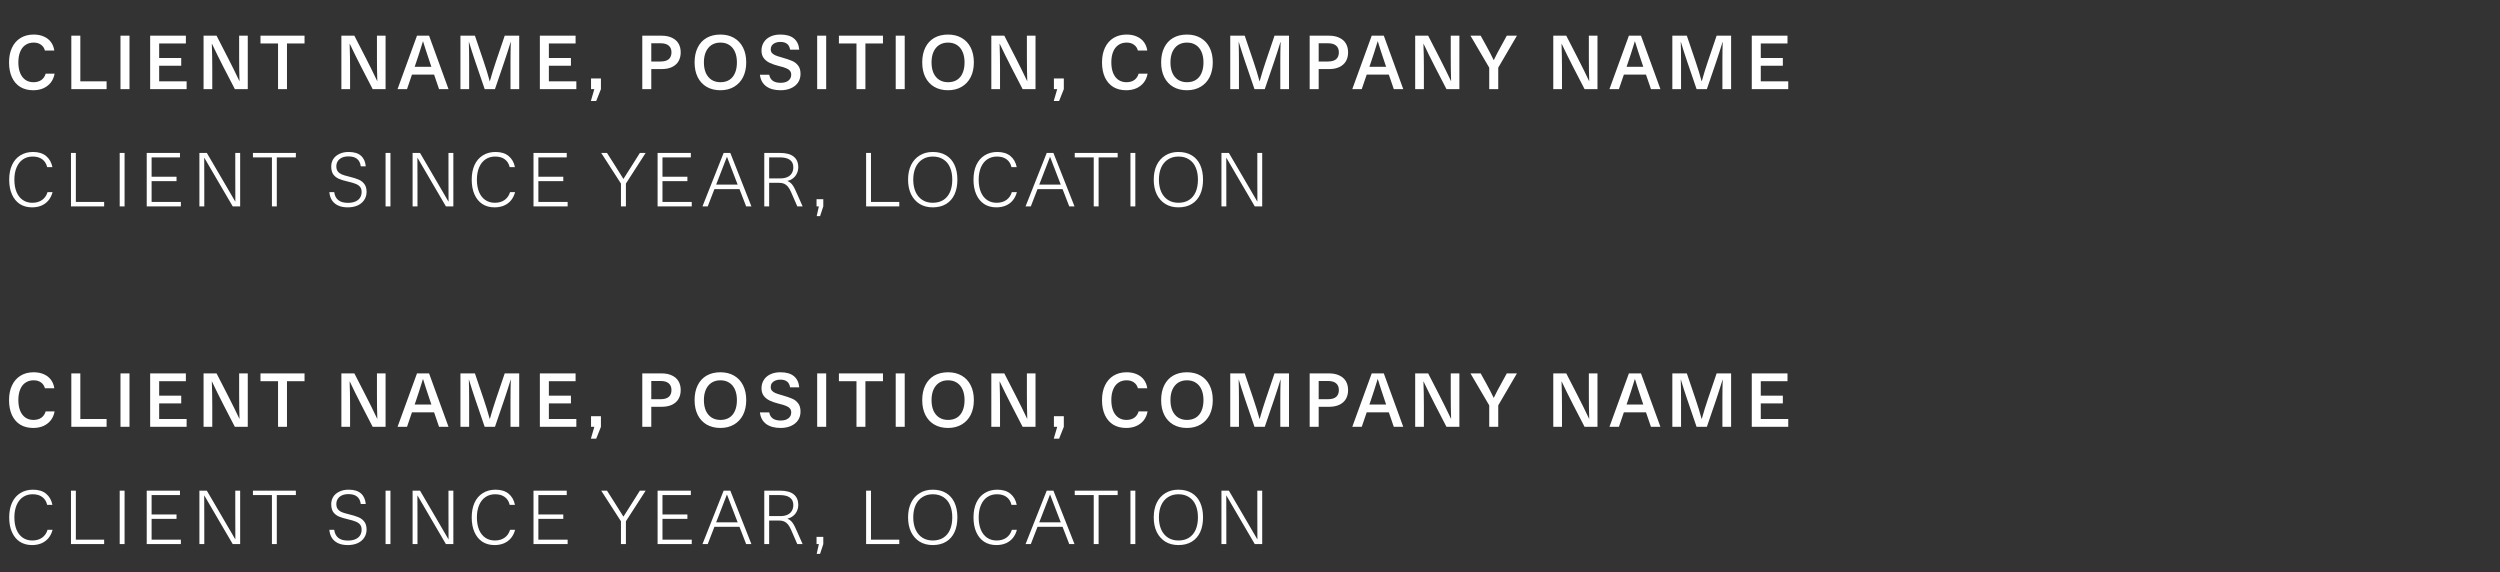 <svg width="533" height="122" viewBox="0 0 533 122" fill="none" xmlns="http://www.w3.org/2000/svg">
<rect x="0" y="0" width="533" height="122" fill="#333333" stroke="none"/>
<path d="M7.08 19.24C6.013 19.24 5.091 19.005 4.312 18.536C3.544 18.056 2.952 17.368 2.536 16.472C2.131 15.576 1.928 14.52 1.928 13.304C1.928 12.088 2.141 11.037 2.568 10.152C2.995 9.256 3.603 8.568 4.392 8.088C5.181 7.608 6.109 7.368 7.176 7.368C8.008 7.368 8.739 7.512 9.368 7.8C9.997 8.077 10.499 8.472 10.872 8.984C11.245 9.496 11.48 10.093 11.576 10.776H9.576C9.437 10.243 9.155 9.827 8.728 9.528C8.312 9.229 7.795 9.08 7.176 9.08C6.493 9.08 5.907 9.251 5.416 9.592C4.925 9.923 4.552 10.408 4.296 11.048C4.04 11.677 3.912 12.429 3.912 13.304C3.912 14.168 4.04 14.92 4.296 15.56C4.552 16.189 4.92 16.675 5.4 17.016C5.891 17.357 6.467 17.528 7.128 17.528C7.8 17.528 8.36 17.373 8.808 17.064C9.256 16.744 9.565 16.291 9.736 15.704H11.64C11.512 16.44 11.24 17.075 10.824 17.608C10.408 18.131 9.88 18.536 9.24 18.824C8.6 19.101 7.88 19.24 7.08 19.24ZM22.726 19H15.206V7.608H17.126V17.336H22.726V19ZM25.688 7.608H27.608V19H25.688V7.608ZM33.932 12.36H38.636V14.008H33.932V17.336H39.788V19H32.013V7.608H39.629V9.272H33.932V12.36ZM47.608 14.232C46.744 12.547 45.939 10.915 45.192 9.336H45.16C45.224 11.064 45.256 12.792 45.256 14.52V19H43.4V7.608H46.168L48.616 12.376C49.48 14.061 50.285 15.693 51.032 17.272H51.064C51.011 15.832 50.984 14.104 50.984 12.088V7.608H52.824V19H50.072L47.608 14.232ZM61.183 19H59.279V9.272H55.535V7.608H64.927V9.272H61.183V19ZM76.989 14.232C76.125 12.547 75.32 10.915 74.573 9.336H74.541C74.605 11.064 74.637 12.792 74.637 14.52V19H72.781V7.608H75.549L77.997 12.376C78.861 14.061 79.667 15.693 80.413 17.272H80.445C80.392 15.832 80.365 14.104 80.365 12.088V7.608H82.205V19H79.453L76.989 14.232ZM86.774 19H84.758L88.902 7.608H91.478L95.622 19H93.606L92.55 15.912H87.83L86.774 19ZM91.67 13.352C91.03 11.453 90.539 9.944 90.198 8.824H90.166C89.6 10.669 89.115 12.179 88.71 13.352L88.406 14.248H91.974L91.67 13.352ZM108.838 13.272C108.838 11.672 108.859 10.232 108.902 8.952H108.87C108.496 10.2 108.038 11.629 107.494 13.24L105.526 19H103.334L101.366 13.24C100.822 11.629 100.363 10.2 99.99 8.952H99.958C100 10.232 100.022 11.672 100.022 13.272V19H98.166V7.608H101.254L103.094 13.032C103.595 14.493 104.032 15.923 104.406 17.32H104.438C104.854 15.837 105.296 14.408 105.766 13.032L107.606 7.608H110.694V19H108.838V13.272ZM117.02 12.36H121.724V14.008H117.02V17.336H122.876V19H115.1V7.608H122.716V9.272H117.02V12.36ZM125.975 21.528L126.711 19H126.007V16.728H128.119V19L127.111 21.528H125.975ZM141.046 7.608C141.921 7.608 142.662 7.757 143.27 8.056C143.889 8.344 144.353 8.755 144.662 9.288C144.972 9.821 145.126 10.445 145.126 11.16C145.126 11.885 144.972 12.515 144.662 13.048C144.353 13.581 143.889 13.997 143.27 14.296C142.662 14.584 141.921 14.728 141.046 14.728H138.854V19H136.934V7.608H141.046ZM140.822 13.112C141.612 13.112 142.198 12.947 142.582 12.616C142.966 12.275 143.158 11.789 143.158 11.16C143.158 10.541 142.966 10.067 142.582 9.736C142.198 9.395 141.612 9.224 140.822 9.224H138.854V13.112H140.822ZM153.591 7.368C154.711 7.368 155.682 7.608 156.503 8.088C157.335 8.568 157.975 9.256 158.423 10.152C158.871 11.037 159.095 12.088 159.095 13.304C159.095 14.499 158.871 15.544 158.423 16.44C157.975 17.325 157.335 18.013 156.503 18.504C155.671 18.995 154.701 19.24 153.591 19.24C152.471 19.24 151.495 19 150.663 18.52C149.842 18.04 149.207 17.357 148.759 16.472C148.311 15.576 148.087 14.52 148.087 13.304C148.087 12.088 148.306 11.037 148.743 10.152C149.181 9.256 149.81 8.568 150.631 8.088C151.463 7.608 152.45 7.368 153.591 7.368ZM153.591 9.08C152.866 9.08 152.237 9.251 151.703 9.592C151.181 9.933 150.775 10.424 150.487 11.064C150.21 11.693 150.071 12.44 150.071 13.304C150.071 14.168 150.21 14.92 150.487 15.56C150.775 16.189 151.181 16.675 151.703 17.016C152.237 17.357 152.866 17.528 153.591 17.528C154.338 17.528 154.973 17.363 155.495 17.032C156.029 16.691 156.429 16.205 156.695 15.576C156.973 14.947 157.111 14.189 157.111 13.304C157.111 12.44 156.973 11.693 156.695 11.064C156.418 10.424 156.013 9.933 155.479 9.592C154.957 9.251 154.327 9.08 153.591 9.08ZM166.416 19.24C165.136 19.24 164.112 18.957 163.344 18.392C162.576 17.816 162.133 16.995 162.016 15.928H164C164.202 17.08 165.013 17.656 166.432 17.656C167.136 17.656 167.685 17.501 168.08 17.192C168.485 16.883 168.688 16.461 168.688 15.928C168.688 15.576 168.592 15.293 168.4 15.08C168.218 14.856 167.946 14.675 167.584 14.536C167.232 14.387 166.741 14.237 166.112 14.088C165.333 13.896 164.672 13.672 164.128 13.416C163.584 13.16 163.152 12.819 162.832 12.392C162.512 11.965 162.352 11.427 162.352 10.776C162.352 10.125 162.512 9.544 162.832 9.032C163.152 8.509 163.61 8.104 164.208 7.816C164.816 7.517 165.536 7.368 166.368 7.368C167.637 7.368 168.602 7.645 169.264 8.2C169.925 8.744 170.304 9.539 170.4 10.584H168.448C168.362 10.029 168.149 9.619 167.808 9.352C167.466 9.075 166.976 8.936 166.336 8.936C165.93 8.936 165.573 9.005 165.264 9.144C164.965 9.272 164.73 9.453 164.56 9.688C164.4 9.923 164.32 10.189 164.32 10.488C164.32 10.808 164.4 11.069 164.56 11.272C164.73 11.475 164.981 11.651 165.312 11.8C165.642 11.939 166.117 12.093 166.736 12.264C167.642 12.52 168.352 12.76 168.864 12.984C169.386 13.197 169.818 13.528 170.16 13.976C170.501 14.413 170.672 15.005 170.672 15.752C170.672 16.445 170.496 17.059 170.144 17.592C169.792 18.115 169.29 18.52 168.64 18.808C168 19.096 167.258 19.24 166.416 19.24ZM174.222 7.608H176.142V19H174.222V7.608ZM184.505 19H182.601V9.272H178.857V7.608H188.249V9.272H184.505V19ZM190.966 7.608H192.886V19H190.966V7.608ZM202.123 7.368C203.243 7.368 204.213 7.608 205.035 8.088C205.867 8.568 206.507 9.256 206.955 10.152C207.403 11.037 207.627 12.088 207.627 13.304C207.627 14.499 207.403 15.544 206.955 16.44C206.507 17.325 205.867 18.013 205.035 18.504C204.203 18.995 203.232 19.24 202.123 19.24C201.003 19.24 200.027 19 199.195 18.52C198.373 18.04 197.739 17.357 197.291 16.472C196.843 15.576 196.619 14.52 196.619 13.304C196.619 12.088 196.837 11.037 197.275 10.152C197.712 9.256 198.341 8.568 199.163 8.088C199.995 7.608 200.981 7.368 202.123 7.368ZM202.123 9.08C201.397 9.08 200.768 9.251 200.235 9.592C199.712 9.933 199.307 10.424 199.019 11.064C198.741 11.693 198.603 12.44 198.603 13.304C198.603 14.168 198.741 14.92 199.019 15.56C199.307 16.189 199.712 16.675 200.235 17.016C200.768 17.357 201.397 17.528 202.123 17.528C202.869 17.528 203.504 17.363 204.027 17.032C204.56 16.691 204.96 16.205 205.227 15.576C205.504 14.947 205.643 14.189 205.643 13.304C205.643 12.44 205.504 11.693 205.227 11.064C204.949 10.424 204.544 9.933 204.011 9.592C203.488 9.251 202.859 9.08 202.123 9.08ZM215.558 14.232C214.694 12.547 213.889 10.915 213.142 9.336H213.11C213.174 11.064 213.206 12.792 213.206 14.52V19H211.35V7.608H214.118L216.566 12.376C217.43 14.061 218.235 15.693 218.982 17.272H219.014C218.961 15.832 218.934 14.104 218.934 12.088V7.608H220.774V19H218.022L215.558 14.232ZM224.663 21.528L225.399 19H224.695V16.728H226.807V19L225.799 21.528H224.663ZM240.102 19.24C239.035 19.24 238.113 19.005 237.334 18.536C236.566 18.056 235.974 17.368 235.558 16.472C235.153 15.576 234.95 14.52 234.95 13.304C234.95 12.088 235.163 11.037 235.59 10.152C236.017 9.256 236.625 8.568 237.414 8.088C238.203 7.608 239.131 7.368 240.198 7.368C241.03 7.368 241.761 7.512 242.39 7.8C243.019 8.077 243.521 8.472 243.894 8.984C244.267 9.496 244.502 10.093 244.598 10.776H242.598C242.459 10.243 242.177 9.827 241.75 9.528C241.334 9.229 240.817 9.08 240.198 9.08C239.515 9.08 238.929 9.251 238.438 9.592C237.947 9.923 237.574 10.408 237.318 11.048C237.062 11.677 236.934 12.429 236.934 13.304C236.934 14.168 237.062 14.92 237.318 15.56C237.574 16.189 237.942 16.675 238.422 17.016C238.913 17.357 239.489 17.528 240.15 17.528C240.822 17.528 241.382 17.373 241.83 17.064C242.278 16.744 242.587 16.291 242.758 15.704H244.662C244.534 16.44 244.262 17.075 243.846 17.608C243.43 18.131 242.902 18.536 242.262 18.824C241.622 19.101 240.902 19.24 240.102 19.24ZM253.06 7.368C254.18 7.368 255.151 7.608 255.972 8.088C256.804 8.568 257.444 9.256 257.892 10.152C258.34 11.037 258.564 12.088 258.564 13.304C258.564 14.499 258.34 15.544 257.892 16.44C257.444 17.325 256.804 18.013 255.972 18.504C255.14 18.995 254.169 19.24 253.06 19.24C251.94 19.24 250.964 19 250.132 18.52C249.311 18.04 248.676 17.357 248.228 16.472C247.78 15.576 247.556 14.52 247.556 13.304C247.556 12.088 247.775 11.037 248.212 10.152C248.649 9.256 249.279 8.568 250.1 8.088C250.932 7.608 251.919 7.368 253.06 7.368ZM253.06 9.08C252.335 9.08 251.705 9.251 251.172 9.592C250.649 9.933 250.244 10.424 249.956 11.064C249.679 11.693 249.54 12.44 249.54 13.304C249.54 14.168 249.679 14.92 249.956 15.56C250.244 16.189 250.649 16.675 251.172 17.016C251.705 17.357 252.335 17.528 253.06 17.528C253.807 17.528 254.441 17.363 254.964 17.032C255.497 16.691 255.897 16.205 256.164 15.576C256.441 14.947 256.58 14.189 256.58 13.304C256.58 12.44 256.441 11.693 256.164 11.064C255.887 10.424 255.481 9.933 254.948 9.592C254.425 9.251 253.796 9.08 253.06 9.08ZM272.96 13.272C272.96 11.672 272.981 10.232 273.024 8.952H272.992C272.618 10.2 272.16 11.629 271.616 13.24L269.648 19H267.456L265.488 13.24C264.944 11.629 264.485 10.2 264.112 8.952H264.08C264.122 10.232 264.144 11.672 264.144 13.272V19H262.288V7.608H265.376L267.216 13.032C267.717 14.493 268.154 15.923 268.528 17.32H268.56C268.976 15.837 269.418 14.408 269.888 13.032L271.728 7.608H274.816V19H272.96V13.272ZM283.334 7.608C284.209 7.608 284.95 7.757 285.558 8.056C286.177 8.344 286.641 8.755 286.95 9.288C287.259 9.821 287.414 10.445 287.414 11.16C287.414 11.885 287.259 12.515 286.95 13.048C286.641 13.581 286.177 13.997 285.558 14.296C284.95 14.584 284.209 14.728 283.334 14.728H281.142V19H279.222V7.608H283.334ZM283.11 13.112C283.899 13.112 284.486 12.947 284.87 12.616C285.254 12.275 285.446 11.789 285.446 11.16C285.446 10.541 285.254 10.067 284.87 9.736C284.486 9.395 283.899 9.224 283.11 9.224H281.142V13.112H283.11ZM290.324 19H288.308L292.452 7.608H295.028L299.172 19H297.156L296.1 15.912H291.38L290.324 19ZM295.22 13.352C294.58 11.453 294.089 9.944 293.748 8.824H293.716C293.15 10.669 292.665 12.179 292.26 13.352L291.956 14.248H295.524L295.22 13.352ZM305.924 14.232C305.06 12.547 304.254 10.915 303.508 9.336H303.476C303.54 11.064 303.572 12.792 303.572 14.52V19H301.716V7.608H304.484L306.932 12.376C307.796 14.061 308.601 15.693 309.348 17.272H309.38C309.326 15.832 309.3 14.104 309.3 12.088V7.608H311.14V19H308.388L305.924 14.232ZM317.504 14.424L313.504 7.608H315.68L316.928 9.864C317.462 10.824 317.968 11.805 318.448 12.808H318.48C318.992 11.741 319.504 10.76 320.016 9.864L321.248 7.608H323.408L319.424 14.424V19H317.504V14.424ZM335.367 14.232C334.503 12.547 333.698 10.915 332.951 9.336H332.919C332.983 11.064 333.015 12.792 333.015 14.52V19H331.159V7.608H333.927L336.375 12.376C337.239 14.061 338.045 15.693 338.791 17.272H338.823C338.77 15.832 338.743 14.104 338.743 12.088V7.608H340.583V19H337.831L335.367 14.232ZM345.152 19H343.136L347.28 7.608H349.856L354 19H351.984L350.928 15.912H346.208L345.152 19ZM350.048 13.352C349.408 11.453 348.917 9.944 348.576 8.824H348.544C347.979 10.669 347.493 12.179 347.088 13.352L346.784 14.248H350.352L350.048 13.352ZM367.216 13.272C367.216 11.672 367.237 10.232 367.28 8.952H367.248C366.874 10.2 366.416 11.629 365.872 13.24L363.904 19H361.712L359.744 13.24C359.2 11.629 358.741 10.2 358.368 8.952H358.336C358.378 10.232 358.4 11.672 358.4 13.272V19H356.544V7.608H359.632L361.472 13.032C361.973 14.493 362.41 15.923 362.784 17.32H362.816C363.232 15.837 363.674 14.408 364.144 13.032L365.984 7.608H369.072V19H367.216V13.272ZM375.398 12.36H380.102V14.008H375.398V17.336H381.254V19H373.478V7.608H381.094V9.272H375.398V12.36ZM6.824 44.208C5.832 44.208 4.968 43.973 4.232 43.504C3.507 43.024 2.947 42.341 2.552 41.456C2.157 40.571 1.96 39.52 1.96 38.304C1.96 37.099 2.163 36.053 2.568 35.168C2.984 34.272 3.576 33.589 4.344 33.12C5.112 32.64 6.008 32.4 7.032 32.4C8.205 32.4 9.139 32.688 9.832 33.264C10.525 33.84 10.973 34.629 11.176 35.632H10.056C9.885 34.907 9.539 34.352 9.016 33.968C8.493 33.573 7.805 33.376 6.952 33.376C6.173 33.376 5.491 33.573 4.904 33.968C4.317 34.363 3.864 34.933 3.544 35.68C3.224 36.427 3.064 37.301 3.064 38.304C3.064 39.317 3.219 40.197 3.528 40.944C3.837 41.68 4.28 42.245 4.856 42.64C5.432 43.035 6.109 43.232 6.888 43.232C7.709 43.232 8.403 43.035 8.968 42.64C9.533 42.235 9.923 41.675 10.136 40.96H11.208C11.037 41.621 10.755 42.197 10.36 42.688C9.965 43.179 9.464 43.557 8.856 43.824C8.259 44.08 7.581 44.208 6.824 44.208ZM22.204 44H15.132V32.608H16.172V43.056H22.204V44ZM25.519 32.608H26.559V44H25.519V32.608ZM32.322 37.68H37.634V38.624H32.322V43.056H38.562V44H31.282V32.608H38.37V33.552H32.322V37.68ZM46.657 38.944C45.718 37.355 44.689 35.589 43.569 33.648H43.537L43.553 39.344V44H42.513V32.608H44.097L47.057 37.664C47.996 39.253 49.025 41.019 50.145 42.96H50.177C50.166 41.691 50.161 39.792 50.161 37.264V32.608H51.201V44H49.617L46.657 38.944ZM59.014 44H57.974V33.552H53.926V32.608H63.078V33.552H59.014V44ZM74.138 44.208C73.306 44.208 72.607 44.069 72.042 43.792C71.477 43.515 71.044 43.136 70.746 42.656C70.447 42.165 70.271 41.6 70.218 40.96H71.258C71.343 41.675 71.621 42.235 72.09 42.64C72.57 43.045 73.263 43.248 74.17 43.248C74.778 43.248 75.3 43.157 75.738 42.976C76.186 42.784 76.522 42.517 76.746 42.176C76.981 41.824 77.098 41.408 77.098 40.928C77.098 40.48 76.991 40.123 76.778 39.856C76.575 39.589 76.26 39.371 75.834 39.2C75.418 39.029 74.837 38.859 74.09 38.688C73.3 38.507 72.666 38.309 72.186 38.096C71.706 37.872 71.322 37.557 71.034 37.152C70.757 36.736 70.618 36.181 70.618 35.488C70.618 34.912 70.762 34.389 71.05 33.92C71.349 33.451 71.781 33.083 72.346 32.816C72.911 32.539 73.573 32.4 74.33 32.4C75.493 32.4 76.367 32.667 76.954 33.2C77.551 33.723 77.892 34.475 77.978 35.456H76.922C76.815 34.741 76.549 34.213 76.122 33.872C75.695 33.52 75.082 33.344 74.282 33.344C73.749 33.344 73.284 33.435 72.89 33.616C72.506 33.797 72.213 34.048 72.01 34.368C71.807 34.688 71.706 35.051 71.706 35.456C71.706 35.893 71.802 36.245 71.994 36.512C72.186 36.779 72.463 36.997 72.826 37.168C73.199 37.328 73.706 37.483 74.346 37.632C75.231 37.845 75.935 38.064 76.458 38.288C76.981 38.512 77.391 38.832 77.69 39.248C77.999 39.653 78.154 40.208 78.154 40.912C78.154 41.563 77.983 42.139 77.642 42.64C77.311 43.141 76.842 43.531 76.234 43.808C75.626 44.075 74.927 44.208 74.138 44.208ZM82.204 32.608H83.244V44H82.204V32.608ZM92.11 38.944C91.172 37.355 90.142 35.589 89.022 33.648H88.99L89.006 39.344V44H87.966V32.608H89.55L92.51 37.664C93.449 39.253 94.478 41.019 95.598 42.96H95.63C95.62 41.691 95.614 39.792 95.614 37.264V32.608H96.654V44H95.07L92.11 38.944ZM105.433 44.208C104.441 44.208 103.577 43.973 102.841 43.504C102.116 43.024 101.556 42.341 101.161 41.456C100.767 40.571 100.569 39.52 100.569 38.304C100.569 37.099 100.772 36.053 101.177 35.168C101.593 34.272 102.185 33.589 102.953 33.12C103.721 32.64 104.617 32.4 105.641 32.4C106.815 32.4 107.748 32.688 108.441 33.264C109.135 33.84 109.583 34.629 109.785 35.632H108.665C108.495 34.907 108.148 34.352 107.625 33.968C107.103 33.573 106.415 33.376 105.561 33.376C104.783 33.376 104.1 33.573 103.513 33.968C102.927 34.363 102.473 34.933 102.153 35.68C101.833 36.427 101.673 37.301 101.673 38.304C101.673 39.317 101.828 40.197 102.137 40.944C102.447 41.68 102.889 42.245 103.465 42.64C104.041 43.035 104.719 43.232 105.497 43.232C106.319 43.232 107.012 43.035 107.577 42.64C108.143 42.235 108.532 41.675 108.745 40.96H109.817C109.647 41.621 109.364 42.197 108.969 42.688C108.575 43.179 108.073 43.557 107.465 43.824C106.868 44.08 106.191 44.208 105.433 44.208ZM114.781 37.68H120.093V38.624H114.781V43.056H121.021V44H113.741V32.608H120.829V33.552H114.781V37.68ZM132.388 39.136L128.18 32.608H129.412L130.98 35.072L132.9 38.128H132.932C133.785 36.763 134.431 35.744 134.868 35.072L136.42 32.608H137.652L133.444 39.136V44H132.388V39.136ZM141.241 37.68H146.553V38.624H141.241V43.056H147.481V44H140.201V32.608H147.289V33.552H141.241V37.68ZM150.888 44H149.768L154.28 32.608H155.704L160.2 44H159.08L157.656 40.32H152.312L150.888 44ZM155 33.456H154.968C154.488 34.747 153.88 36.32 153.144 38.176L152.68 39.36H157.272L156.824 38.208L155 33.456ZM166.288 32.608C167.6 32.608 168.576 32.869 169.216 33.392C169.867 33.915 170.192 34.667 170.192 35.648C170.192 36.128 170.091 36.576 169.888 36.992C169.696 37.397 169.424 37.739 169.072 38.016C168.72 38.293 168.326 38.475 167.888 38.56V38.592C168.134 38.688 168.347 38.816 168.528 38.976C168.72 39.125 168.907 39.339 169.088 39.616C169.27 39.893 169.462 40.261 169.664 40.72L171.12 44H169.984L168.64 40.912C168.427 40.432 168.203 40.053 167.968 39.776C167.734 39.499 167.467 39.296 167.168 39.168C166.87 39.04 166.512 38.976 166.096 38.976H163.984V44H162.944V32.608H166.288ZM166.352 38.032C166.982 38.032 167.504 37.931 167.92 37.728C168.336 37.525 168.64 37.248 168.832 36.896C169.035 36.533 169.136 36.123 169.136 35.664C169.136 34.96 168.891 34.432 168.4 34.08C167.91 33.728 167.2 33.552 166.272 33.552H163.984V38.032H166.352ZM174.118 46.08L174.582 44H174.086V42.464H175.526V44L174.838 46.08H174.118ZM191.726 44H184.654V32.608H185.694V43.056H191.726V44ZM198.865 32.4C199.974 32.4 200.923 32.64 201.713 33.12C202.502 33.6 203.099 34.283 203.505 35.168C203.91 36.053 204.113 37.099 204.113 38.304C204.113 39.509 203.91 40.555 203.505 41.44C203.099 42.325 202.502 43.008 201.713 43.488C200.923 43.968 199.974 44.208 198.865 44.208C197.798 44.208 196.87 43.968 196.081 43.488C195.291 42.997 194.678 42.309 194.241 41.424C193.814 40.539 193.601 39.499 193.601 38.304C193.601 37.109 193.814 36.069 194.241 35.184C194.678 34.299 195.291 33.616 196.081 33.136C196.87 32.645 197.798 32.4 198.865 32.4ZM198.865 33.376C198.022 33.376 197.286 33.579 196.657 33.984C196.027 34.379 195.542 34.949 195.201 35.696C194.87 36.443 194.705 37.312 194.705 38.304C194.705 39.296 194.87 40.165 195.201 40.912C195.542 41.659 196.027 42.235 196.657 42.64C197.286 43.035 198.022 43.232 198.865 43.232C199.75 43.232 200.502 43.035 201.121 42.64C201.75 42.235 202.225 41.664 202.545 40.928C202.865 40.181 203.025 39.307 203.025 38.304C203.025 37.301 202.865 36.432 202.545 35.696C202.225 34.949 201.75 34.379 201.121 33.984C200.502 33.579 199.75 33.376 198.865 33.376ZM212.415 44.208C211.423 44.208 210.559 43.973 209.823 43.504C209.097 43.024 208.537 42.341 208.143 41.456C207.748 40.571 207.551 39.52 207.551 38.304C207.551 37.099 207.753 36.053 208.159 35.168C208.575 34.272 209.167 33.589 209.935 33.12C210.703 32.64 211.599 32.4 212.623 32.4C213.796 32.4 214.729 32.688 215.423 33.264C216.116 33.84 216.564 34.629 216.767 35.632H215.647C215.476 34.907 215.129 34.352 214.607 33.968C214.084 33.573 213.396 33.376 212.543 33.376C211.764 33.376 211.081 33.573 210.495 33.968C209.908 34.363 209.455 34.933 209.135 35.68C208.815 36.427 208.655 37.301 208.655 38.304C208.655 39.317 208.809 40.197 209.119 40.944C209.428 41.68 209.871 42.245 210.447 42.64C211.023 43.035 211.7 43.232 212.479 43.232C213.3 43.232 213.993 43.035 214.559 42.64C215.124 42.235 215.513 41.675 215.727 40.96H216.799C216.628 41.621 216.345 42.197 215.951 42.688C215.556 43.179 215.055 43.557 214.447 43.824C213.849 44.08 213.172 44.208 212.415 44.208ZM219.772 44H218.652L223.164 32.608H224.588L229.084 44H227.964L226.54 40.32H221.196L219.772 44ZM223.884 33.456H223.852C223.372 34.747 222.764 36.32 222.028 38.176L221.564 39.36H226.156L225.708 38.208L223.884 33.456ZM234.223 44H233.183V33.552H229.135V32.608H238.287V33.552H234.223V44ZM241.013 32.608H242.053V44H241.013V32.608ZM251.24 32.4C252.349 32.4 253.298 32.64 254.088 33.12C254.877 33.6 255.474 34.283 255.88 35.168C256.285 36.053 256.488 37.099 256.488 38.304C256.488 39.509 256.285 40.555 255.88 41.44C255.474 42.325 254.877 43.008 254.088 43.488C253.298 43.968 252.349 44.208 251.24 44.208C250.173 44.208 249.245 43.968 248.456 43.488C247.666 42.997 247.053 42.309 246.616 41.424C246.189 40.539 245.976 39.499 245.976 38.304C245.976 37.109 246.189 36.069 246.616 35.184C247.053 34.299 247.666 33.616 248.456 33.136C249.245 32.645 250.173 32.4 251.24 32.4ZM251.24 33.376C250.397 33.376 249.661 33.579 249.032 33.984C248.402 34.379 247.917 34.949 247.576 35.696C247.245 36.443 247.08 37.312 247.08 38.304C247.08 39.296 247.245 40.165 247.576 40.912C247.917 41.659 248.402 42.235 249.032 42.64C249.661 43.035 250.397 43.232 251.24 43.232C252.125 43.232 252.877 43.035 253.496 42.64C254.125 42.235 254.6 41.664 254.92 40.928C255.24 40.181 255.4 39.307 255.4 38.304C255.4 37.301 255.24 36.432 254.92 35.696C254.6 34.949 254.125 34.379 253.496 33.984C252.877 33.579 252.125 33.376 251.24 33.376ZM264.557 38.944C263.618 37.355 262.589 35.589 261.469 33.648H261.437L261.453 39.344V44H260.413V32.608H261.997L264.957 37.664C265.896 39.253 266.925 41.019 268.045 42.96H268.077C268.066 41.691 268.061 39.792 268.061 37.264V32.608H269.101V44H267.517L264.557 38.944Z" fill="white"/>
<path d="M7.08 91.24C6.013 91.24 5.091 91.005 4.312 90.536C3.544 90.056 2.952 89.368 2.536 88.472C2.131 87.576 1.928 86.52 1.928 85.304C1.928 84.088 2.141 83.037 2.568 82.152C2.995 81.256 3.603 80.568 4.392 80.088C5.181 79.608 6.109 79.368 7.176 79.368C8.008 79.368 8.739 79.512 9.368 79.8C9.997 80.077 10.499 80.472 10.872 80.984C11.245 81.496 11.48 82.093 11.576 82.776H9.576C9.437 82.243 9.155 81.827 8.728 81.528C8.312 81.229 7.795 81.08 7.176 81.08C6.493 81.08 5.907 81.251 5.416 81.592C4.925 81.923 4.552 82.408 4.296 83.048C4.04 83.677 3.912 84.429 3.912 85.304C3.912 86.168 4.04 86.92 4.296 87.56C4.552 88.189 4.92 88.675 5.4 89.016C5.891 89.357 6.467 89.528 7.128 89.528C7.8 89.528 8.36 89.373 8.808 89.064C9.256 88.744 9.565 88.291 9.736 87.704H11.64C11.512 88.44 11.24 89.075 10.824 89.608C10.408 90.131 9.88 90.536 9.24 90.824C8.6 91.101 7.88 91.24 7.08 91.24ZM22.726 91H15.206V79.608H17.126V89.336H22.726V91ZM25.688 79.608H27.608V91H25.688V79.608ZM33.932 84.36H38.636V86.008H33.932V89.336H39.788V91H32.013V79.608H39.629V81.272H33.932V84.36ZM47.608 86.232C46.744 84.547 45.939 82.915 45.192 81.336H45.16C45.224 83.064 45.256 84.792 45.256 86.52V91H43.4V79.608H46.168L48.616 84.376C49.48 86.061 50.285 87.693 51.032 89.272H51.064C51.011 87.832 50.984 86.104 50.984 84.088V79.608H52.824V91H50.072L47.608 86.232ZM61.183 91H59.279V81.272H55.535V79.608H64.927V81.272H61.183V91ZM76.989 86.232C76.125 84.547 75.32 82.915 74.573 81.336H74.541C74.605 83.064 74.637 84.792 74.637 86.52V91H72.781V79.608H75.549L77.997 84.376C78.861 86.061 79.667 87.693 80.413 89.272H80.445C80.392 87.832 80.365 86.104 80.365 84.088V79.608H82.205V91H79.453L76.989 86.232ZM86.774 91H84.758L88.902 79.608H91.478L95.622 91H93.606L92.55 87.912H87.83L86.774 91ZM91.67 85.352C91.03 83.453 90.539 81.944 90.198 80.824H90.166C89.6 82.669 89.115 84.179 88.71 85.352L88.406 86.248H91.974L91.67 85.352ZM108.838 85.272C108.838 83.672 108.859 82.232 108.902 80.952H108.87C108.496 82.2 108.038 83.629 107.494 85.24L105.526 91H103.334L101.366 85.24C100.822 83.629 100.363 82.2 99.99 80.952H99.958C100 82.232 100.022 83.672 100.022 85.272V91H98.166V79.608H101.254L103.094 85.032C103.595 86.493 104.032 87.923 104.406 89.32H104.438C104.854 87.837 105.296 86.408 105.766 85.032L107.606 79.608H110.694V91H108.838V85.272ZM117.02 84.36H121.724V86.008H117.02V89.336H122.876V91H115.1V79.608H122.716V81.272H117.02V84.36ZM125.975 93.528L126.711 91H126.007V88.728H128.119V91L127.111 93.528H125.975ZM141.046 79.608C141.921 79.608 142.662 79.757 143.27 80.056C143.889 80.344 144.353 80.755 144.662 81.288C144.972 81.821 145.126 82.445 145.126 83.16C145.126 83.885 144.972 84.515 144.662 85.048C144.353 85.581 143.889 85.997 143.27 86.296C142.662 86.584 141.921 86.728 141.046 86.728H138.854V91H136.934V79.608H141.046ZM140.822 85.112C141.612 85.112 142.198 84.947 142.582 84.616C142.966 84.275 143.158 83.789 143.158 83.16C143.158 82.541 142.966 82.067 142.582 81.736C142.198 81.395 141.612 81.224 140.822 81.224H138.854V85.112H140.822ZM153.591 79.368C154.711 79.368 155.682 79.608 156.503 80.088C157.335 80.568 157.975 81.256 158.423 82.152C158.871 83.037 159.095 84.088 159.095 85.304C159.095 86.499 158.871 87.544 158.423 88.44C157.975 89.325 157.335 90.013 156.503 90.504C155.671 90.995 154.701 91.24 153.591 91.24C152.471 91.24 151.495 91 150.663 90.52C149.842 90.04 149.207 89.357 148.759 88.472C148.311 87.576 148.087 86.52 148.087 85.304C148.087 84.088 148.306 83.037 148.743 82.152C149.181 81.256 149.81 80.568 150.631 80.088C151.463 79.608 152.45 79.368 153.591 79.368ZM153.591 81.08C152.866 81.08 152.237 81.251 151.703 81.592C151.181 81.933 150.775 82.424 150.487 83.064C150.21 83.693 150.071 84.44 150.071 85.304C150.071 86.168 150.21 86.92 150.487 87.56C150.775 88.189 151.181 88.675 151.703 89.016C152.237 89.357 152.866 89.528 153.591 89.528C154.338 89.528 154.973 89.363 155.495 89.032C156.029 88.691 156.429 88.205 156.695 87.576C156.973 86.947 157.111 86.189 157.111 85.304C157.111 84.44 156.973 83.693 156.695 83.064C156.418 82.424 156.013 81.933 155.479 81.592C154.957 81.251 154.327 81.08 153.591 81.08ZM166.416 91.24C165.136 91.24 164.112 90.957 163.344 90.392C162.576 89.816 162.133 88.995 162.016 87.928H164C164.202 89.08 165.013 89.656 166.432 89.656C167.136 89.656 167.685 89.501 168.08 89.192C168.485 88.883 168.688 88.461 168.688 87.928C168.688 87.576 168.592 87.293 168.4 87.08C168.218 86.856 167.946 86.675 167.584 86.536C167.232 86.387 166.741 86.237 166.112 86.088C165.333 85.896 164.672 85.672 164.128 85.416C163.584 85.16 163.152 84.819 162.832 84.392C162.512 83.965 162.352 83.427 162.352 82.776C162.352 82.125 162.512 81.544 162.832 81.032C163.152 80.509 163.61 80.104 164.208 79.816C164.816 79.517 165.536 79.368 166.368 79.368C167.637 79.368 168.602 79.645 169.264 80.2C169.925 80.744 170.304 81.539 170.4 82.584H168.448C168.362 82.029 168.149 81.619 167.808 81.352C167.466 81.075 166.976 80.936 166.336 80.936C165.93 80.936 165.573 81.005 165.264 81.144C164.965 81.272 164.73 81.453 164.56 81.688C164.4 81.923 164.32 82.189 164.32 82.488C164.32 82.808 164.4 83.069 164.56 83.272C164.73 83.475 164.981 83.651 165.312 83.8C165.642 83.939 166.117 84.093 166.736 84.264C167.642 84.52 168.352 84.76 168.864 84.984C169.386 85.197 169.818 85.528 170.16 85.976C170.501 86.413 170.672 87.005 170.672 87.752C170.672 88.445 170.496 89.059 170.144 89.592C169.792 90.115 169.29 90.52 168.64 90.808C168 91.096 167.258 91.24 166.416 91.24ZM174.222 79.608H176.142V91H174.222V79.608ZM184.505 91H182.601V81.272H178.857V79.608H188.249V81.272H184.505V91ZM190.966 79.608H192.886V91H190.966V79.608ZM202.123 79.368C203.243 79.368 204.213 79.608 205.035 80.088C205.867 80.568 206.507 81.256 206.955 82.152C207.403 83.037 207.627 84.088 207.627 85.304C207.627 86.499 207.403 87.544 206.955 88.44C206.507 89.325 205.867 90.013 205.035 90.504C204.203 90.995 203.232 91.24 202.123 91.24C201.003 91.24 200.027 91 199.195 90.52C198.373 90.04 197.739 89.357 197.291 88.472C196.843 87.576 196.619 86.52 196.619 85.304C196.619 84.088 196.837 83.037 197.275 82.152C197.712 81.256 198.341 80.568 199.163 80.088C199.995 79.608 200.981 79.368 202.123 79.368ZM202.123 81.08C201.397 81.08 200.768 81.251 200.235 81.592C199.712 81.933 199.307 82.424 199.019 83.064C198.741 83.693 198.603 84.44 198.603 85.304C198.603 86.168 198.741 86.92 199.019 87.56C199.307 88.189 199.712 88.675 200.235 89.016C200.768 89.357 201.397 89.528 202.123 89.528C202.869 89.528 203.504 89.363 204.027 89.032C204.56 88.691 204.96 88.205 205.227 87.576C205.504 86.947 205.643 86.189 205.643 85.304C205.643 84.44 205.504 83.693 205.227 83.064C204.949 82.424 204.544 81.933 204.011 81.592C203.488 81.251 202.859 81.08 202.123 81.08ZM215.558 86.232C214.694 84.547 213.889 82.915 213.142 81.336H213.11C213.174 83.064 213.206 84.792 213.206 86.52V91H211.35V79.608H214.118L216.566 84.376C217.43 86.061 218.235 87.693 218.982 89.272H219.014C218.961 87.832 218.934 86.104 218.934 84.088V79.608H220.774V91H218.022L215.558 86.232ZM224.663 93.528L225.399 91H224.695V88.728H226.807V91L225.799 93.528H224.663ZM240.102 91.24C239.035 91.24 238.113 91.005 237.334 90.536C236.566 90.056 235.974 89.368 235.558 88.472C235.153 87.576 234.95 86.52 234.95 85.304C234.95 84.088 235.163 83.037 235.59 82.152C236.017 81.256 236.625 80.568 237.414 80.088C238.203 79.608 239.131 79.368 240.198 79.368C241.03 79.368 241.761 79.512 242.39 79.8C243.019 80.077 243.521 80.472 243.894 80.984C244.267 81.496 244.502 82.093 244.598 82.776H242.598C242.459 82.243 242.177 81.827 241.75 81.528C241.334 81.229 240.817 81.08 240.198 81.08C239.515 81.08 238.929 81.251 238.438 81.592C237.947 81.923 237.574 82.408 237.318 83.048C237.062 83.677 236.934 84.429 236.934 85.304C236.934 86.168 237.062 86.92 237.318 87.56C237.574 88.189 237.942 88.675 238.422 89.016C238.913 89.357 239.489 89.528 240.15 89.528C240.822 89.528 241.382 89.373 241.83 89.064C242.278 88.744 242.587 88.291 242.758 87.704H244.662C244.534 88.44 244.262 89.075 243.846 89.608C243.43 90.131 242.902 90.536 242.262 90.824C241.622 91.101 240.902 91.24 240.102 91.24ZM253.06 79.368C254.18 79.368 255.151 79.608 255.972 80.088C256.804 80.568 257.444 81.256 257.892 82.152C258.34 83.037 258.564 84.088 258.564 85.304C258.564 86.499 258.34 87.544 257.892 88.44C257.444 89.325 256.804 90.013 255.972 90.504C255.14 90.995 254.169 91.24 253.06 91.24C251.94 91.24 250.964 91 250.132 90.52C249.311 90.04 248.676 89.357 248.228 88.472C247.78 87.576 247.556 86.52 247.556 85.304C247.556 84.088 247.775 83.037 248.212 82.152C248.649 81.256 249.279 80.568 250.1 80.088C250.932 79.608 251.919 79.368 253.06 79.368ZM253.06 81.08C252.335 81.08 251.705 81.251 251.172 81.592C250.649 81.933 250.244 82.424 249.956 83.064C249.679 83.693 249.54 84.44 249.54 85.304C249.54 86.168 249.679 86.92 249.956 87.56C250.244 88.189 250.649 88.675 251.172 89.016C251.705 89.357 252.335 89.528 253.06 89.528C253.807 89.528 254.441 89.363 254.964 89.032C255.497 88.691 255.897 88.205 256.164 87.576C256.441 86.947 256.58 86.189 256.58 85.304C256.58 84.44 256.441 83.693 256.164 83.064C255.887 82.424 255.481 81.933 254.948 81.592C254.425 81.251 253.796 81.08 253.06 81.08ZM272.96 85.272C272.96 83.672 272.981 82.232 273.024 80.952H272.992C272.618 82.2 272.16 83.629 271.616 85.24L269.648 91H267.456L265.488 85.24C264.944 83.629 264.485 82.2 264.112 80.952H264.08C264.122 82.232 264.144 83.672 264.144 85.272V91H262.288V79.608H265.376L267.216 85.032C267.717 86.493 268.154 87.923 268.528 89.32H268.56C268.976 87.837 269.418 86.408 269.888 85.032L271.728 79.608H274.816V91H272.96V85.272ZM283.334 79.608C284.209 79.608 284.95 79.757 285.558 80.056C286.177 80.344 286.641 80.755 286.95 81.288C287.259 81.821 287.414 82.445 287.414 83.16C287.414 83.885 287.259 84.515 286.95 85.048C286.641 85.581 286.177 85.997 285.558 86.296C284.95 86.584 284.209 86.728 283.334 86.728H281.142V91H279.222V79.608H283.334ZM283.11 85.112C283.899 85.112 284.486 84.947 284.87 84.616C285.254 84.275 285.446 83.789 285.446 83.16C285.446 82.541 285.254 82.067 284.87 81.736C284.486 81.395 283.899 81.224 283.11 81.224H281.142V85.112H283.11ZM290.324 91H288.308L292.452 79.608H295.028L299.172 91H297.156L296.1 87.912H291.38L290.324 91ZM295.22 85.352C294.58 83.453 294.089 81.944 293.748 80.824H293.716C293.15 82.669 292.665 84.179 292.26 85.352L291.956 86.248H295.524L295.22 85.352ZM305.924 86.232C305.06 84.547 304.254 82.915 303.508 81.336H303.476C303.54 83.064 303.572 84.792 303.572 86.52V91H301.716V79.608H304.484L306.932 84.376C307.796 86.061 308.601 87.693 309.348 89.272H309.38C309.326 87.832 309.3 86.104 309.3 84.088V79.608H311.14V91H308.388L305.924 86.232ZM317.504 86.424L313.504 79.608H315.68L316.928 81.864C317.462 82.824 317.968 83.805 318.448 84.808H318.48C318.992 83.741 319.504 82.76 320.016 81.864L321.248 79.608H323.408L319.424 86.424V91H317.504V86.424ZM335.367 86.232C334.503 84.547 333.698 82.915 332.951 81.336H332.919C332.983 83.064 333.015 84.792 333.015 86.52V91H331.159V79.608H333.927L336.375 84.376C337.239 86.061 338.045 87.693 338.791 89.272H338.823C338.77 87.832 338.743 86.104 338.743 84.088V79.608H340.583V91H337.831L335.367 86.232ZM345.152 91H343.136L347.28 79.608H349.856L354 91H351.984L350.928 87.912H346.208L345.152 91ZM350.048 85.352C349.408 83.453 348.917 81.944 348.576 80.824H348.544C347.979 82.669 347.493 84.179 347.088 85.352L346.784 86.248H350.352L350.048 85.352ZM367.216 85.272C367.216 83.672 367.237 82.232 367.28 80.952H367.248C366.874 82.2 366.416 83.629 365.872 85.24L363.904 91H361.712L359.744 85.24C359.2 83.629 358.741 82.2 358.368 80.952H358.336C358.378 82.232 358.4 83.672 358.4 85.272V91H356.544V79.608H359.632L361.472 85.032C361.973 86.493 362.41 87.923 362.784 89.32H362.816C363.232 87.837 363.674 86.408 364.144 85.032L365.984 79.608H369.072V91H367.216V85.272ZM375.398 84.36H380.102V86.008H375.398V89.336H381.254V91H373.478V79.608H381.094V81.272H375.398V84.36ZM6.824 116.208C5.832 116.208 4.968 115.973 4.232 115.504C3.507 115.024 2.947 114.341 2.552 113.456C2.157 112.571 1.96 111.52 1.96 110.304C1.96 109.099 2.163 108.053 2.568 107.168C2.984 106.272 3.576 105.589 4.344 105.12C5.112 104.64 6.008 104.4 7.032 104.4C8.205 104.4 9.139 104.688 9.832 105.264C10.525 105.84 10.973 106.629 11.176 107.632H10.056C9.885 106.907 9.539 106.352 9.016 105.968C8.493 105.573 7.805 105.376 6.952 105.376C6.173 105.376 5.491 105.573 4.904 105.968C4.317 106.363 3.864 106.933 3.544 107.68C3.224 108.427 3.064 109.301 3.064 110.304C3.064 111.317 3.219 112.197 3.528 112.944C3.837 113.68 4.28 114.245 4.856 114.64C5.432 115.035 6.109 115.232 6.888 115.232C7.709 115.232 8.403 115.035 8.968 114.64C9.533 114.235 9.923 113.675 10.136 112.96H11.208C11.037 113.621 10.755 114.197 10.36 114.688C9.965 115.179 9.464 115.557 8.856 115.824C8.259 116.08 7.581 116.208 6.824 116.208ZM22.204 116H15.132V104.608H16.172V115.056H22.204V116ZM25.519 104.608H26.559V116H25.519V104.608ZM32.322 109.68H37.634V110.624H32.322V115.056H38.562V116H31.282V104.608H38.37V105.552H32.322V109.68ZM46.657 110.944C45.718 109.355 44.689 107.589 43.569 105.648H43.537L43.553 111.344V116H42.513V104.608H44.097L47.057 109.664C47.996 111.253 49.025 113.019 50.145 114.96H50.177C50.166 113.691 50.161 111.792 50.161 109.264V104.608H51.201V116H49.617L46.657 110.944ZM59.014 116H57.974V105.552H53.926V104.608H63.078V105.552H59.014V116ZM74.138 116.208C73.306 116.208 72.607 116.069 72.042 115.792C71.477 115.515 71.044 115.136 70.746 114.656C70.447 114.165 70.271 113.6 70.218 112.96H71.258C71.343 113.675 71.621 114.235 72.09 114.64C72.57 115.045 73.263 115.248 74.17 115.248C74.778 115.248 75.3 115.157 75.738 114.976C76.186 114.784 76.522 114.517 76.746 114.176C76.981 113.824 77.098 113.408 77.098 112.928C77.098 112.48 76.991 112.123 76.778 111.856C76.575 111.589 76.26 111.371 75.834 111.2C75.418 111.029 74.837 110.859 74.09 110.688C73.3 110.507 72.666 110.309 72.186 110.096C71.706 109.872 71.322 109.557 71.034 109.152C70.757 108.736 70.618 108.181 70.618 107.488C70.618 106.912 70.762 106.389 71.05 105.92C71.349 105.451 71.781 105.083 72.346 104.816C72.911 104.539 73.573 104.4 74.33 104.4C75.493 104.4 76.367 104.667 76.954 105.2C77.551 105.723 77.892 106.475 77.978 107.456H76.922C76.815 106.741 76.549 106.213 76.122 105.872C75.695 105.52 75.082 105.344 74.282 105.344C73.749 105.344 73.284 105.435 72.89 105.616C72.506 105.797 72.213 106.048 72.01 106.368C71.807 106.688 71.706 107.051 71.706 107.456C71.706 107.893 71.802 108.245 71.994 108.512C72.186 108.779 72.463 108.997 72.826 109.168C73.199 109.328 73.706 109.483 74.346 109.632C75.231 109.845 75.935 110.064 76.458 110.288C76.981 110.512 77.391 110.832 77.69 111.248C77.999 111.653 78.154 112.208 78.154 112.912C78.154 113.563 77.983 114.139 77.642 114.64C77.311 115.141 76.842 115.531 76.234 115.808C75.626 116.075 74.927 116.208 74.138 116.208ZM82.204 104.608H83.244V116H82.204V104.608ZM92.11 110.944C91.172 109.355 90.142 107.589 89.022 105.648H88.99L89.006 111.344V116H87.966V104.608H89.55L92.51 109.664C93.449 111.253 94.478 113.019 95.598 114.96H95.63C95.62 113.691 95.614 111.792 95.614 109.264V104.608H96.654V116H95.07L92.11 110.944ZM105.433 116.208C104.441 116.208 103.577 115.973 102.841 115.504C102.116 115.024 101.556 114.341 101.161 113.456C100.767 112.571 100.569 111.52 100.569 110.304C100.569 109.099 100.772 108.053 101.177 107.168C101.593 106.272 102.185 105.589 102.953 105.12C103.721 104.64 104.617 104.4 105.641 104.4C106.815 104.4 107.748 104.688 108.441 105.264C109.135 105.84 109.583 106.629 109.785 107.632H108.665C108.495 106.907 108.148 106.352 107.625 105.968C107.103 105.573 106.415 105.376 105.561 105.376C104.783 105.376 104.1 105.573 103.513 105.968C102.927 106.363 102.473 106.933 102.153 107.68C101.833 108.427 101.673 109.301 101.673 110.304C101.673 111.317 101.828 112.197 102.137 112.944C102.447 113.68 102.889 114.245 103.465 114.64C104.041 115.035 104.719 115.232 105.497 115.232C106.319 115.232 107.012 115.035 107.577 114.64C108.143 114.235 108.532 113.675 108.745 112.96H109.817C109.647 113.621 109.364 114.197 108.969 114.688C108.575 115.179 108.073 115.557 107.465 115.824C106.868 116.08 106.191 116.208 105.433 116.208ZM114.781 109.68H120.093V110.624H114.781V115.056H121.021V116H113.741V104.608H120.829V105.552H114.781V109.68ZM132.388 111.136L128.18 104.608H129.412L130.98 107.072L132.9 110.128H132.932C133.785 108.763 134.431 107.744 134.868 107.072L136.42 104.608H137.652L133.444 111.136V116H132.388V111.136ZM141.241 109.68H146.553V110.624H141.241V115.056H147.481V116H140.201V104.608H147.289V105.552H141.241V109.68ZM150.888 116H149.768L154.28 104.608H155.704L160.2 116H159.08L157.656 112.32H152.312L150.888 116ZM155 105.456H154.968C154.488 106.747 153.88 108.32 153.144 110.176L152.68 111.36H157.272L156.824 110.208L155 105.456ZM166.288 104.608C167.6 104.608 168.576 104.869 169.216 105.392C169.867 105.915 170.192 106.667 170.192 107.648C170.192 108.128 170.091 108.576 169.888 108.992C169.696 109.397 169.424 109.739 169.072 110.016C168.72 110.293 168.326 110.475 167.888 110.56V110.592C168.134 110.688 168.347 110.816 168.528 110.976C168.72 111.125 168.907 111.339 169.088 111.616C169.27 111.893 169.462 112.261 169.664 112.72L171.12 116H169.984L168.64 112.912C168.427 112.432 168.203 112.053 167.968 111.776C167.734 111.499 167.467 111.296 167.168 111.168C166.87 111.04 166.512 110.976 166.096 110.976H163.984V116H162.944V104.608H166.288ZM166.352 110.032C166.982 110.032 167.504 109.931 167.92 109.728C168.336 109.525 168.64 109.248 168.832 108.896C169.035 108.533 169.136 108.123 169.136 107.664C169.136 106.96 168.891 106.432 168.4 106.08C167.91 105.728 167.2 105.552 166.272 105.552H163.984V110.032H166.352ZM174.118 118.08L174.582 116H174.086V114.464H175.526V116L174.838 118.08H174.118ZM191.726 116H184.654V104.608H185.694V115.056H191.726V116ZM198.865 104.4C199.974 104.4 200.923 104.64 201.713 105.12C202.502 105.6 203.099 106.283 203.505 107.168C203.91 108.053 204.113 109.099 204.113 110.304C204.113 111.509 203.91 112.555 203.505 113.44C203.099 114.325 202.502 115.008 201.713 115.488C200.923 115.968 199.974 116.208 198.865 116.208C197.798 116.208 196.87 115.968 196.081 115.488C195.291 114.997 194.678 114.309 194.241 113.424C193.814 112.539 193.601 111.499 193.601 110.304C193.601 109.109 193.814 108.069 194.241 107.184C194.678 106.299 195.291 105.616 196.081 105.136C196.87 104.645 197.798 104.4 198.865 104.4ZM198.865 105.376C198.022 105.376 197.286 105.579 196.657 105.984C196.027 106.379 195.542 106.949 195.201 107.696C194.87 108.443 194.705 109.312 194.705 110.304C194.705 111.296 194.87 112.165 195.201 112.912C195.542 113.659 196.027 114.235 196.657 114.64C197.286 115.035 198.022 115.232 198.865 115.232C199.75 115.232 200.502 115.035 201.121 114.64C201.75 114.235 202.225 113.664 202.545 112.928C202.865 112.181 203.025 111.307 203.025 110.304C203.025 109.301 202.865 108.432 202.545 107.696C202.225 106.949 201.75 106.379 201.121 105.984C200.502 105.579 199.75 105.376 198.865 105.376ZM212.415 116.208C211.423 116.208 210.559 115.973 209.823 115.504C209.097 115.024 208.537 114.341 208.143 113.456C207.748 112.571 207.551 111.52 207.551 110.304C207.551 109.099 207.753 108.053 208.159 107.168C208.575 106.272 209.167 105.589 209.935 105.12C210.703 104.64 211.599 104.4 212.623 104.4C213.796 104.4 214.729 104.688 215.423 105.264C216.116 105.84 216.564 106.629 216.767 107.632H215.647C215.476 106.907 215.129 106.352 214.607 105.968C214.084 105.573 213.396 105.376 212.543 105.376C211.764 105.376 211.081 105.573 210.495 105.968C209.908 106.363 209.455 106.933 209.135 107.68C208.815 108.427 208.655 109.301 208.655 110.304C208.655 111.317 208.809 112.197 209.119 112.944C209.428 113.68 209.871 114.245 210.447 114.64C211.023 115.035 211.7 115.232 212.479 115.232C213.3 115.232 213.993 115.035 214.559 114.64C215.124 114.235 215.513 113.675 215.727 112.96H216.799C216.628 113.621 216.345 114.197 215.951 114.688C215.556 115.179 215.055 115.557 214.447 115.824C213.849 116.08 213.172 116.208 212.415 116.208ZM219.772 116H218.652L223.164 104.608H224.588L229.084 116H227.964L226.54 112.32H221.196L219.772 116ZM223.884 105.456H223.852C223.372 106.747 222.764 108.32 222.028 110.176L221.564 111.36H226.156L225.708 110.208L223.884 105.456ZM234.223 116H233.183V105.552H229.135V104.608H238.287V105.552H234.223V116ZM241.013 104.608H242.053V116H241.013V104.608ZM251.24 104.4C252.349 104.4 253.298 104.64 254.088 105.12C254.877 105.6 255.474 106.283 255.88 107.168C256.285 108.053 256.488 109.099 256.488 110.304C256.488 111.509 256.285 112.555 255.88 113.44C255.474 114.325 254.877 115.008 254.088 115.488C253.298 115.968 252.349 116.208 251.24 116.208C250.173 116.208 249.245 115.968 248.456 115.488C247.666 114.997 247.053 114.309 246.616 113.424C246.189 112.539 245.976 111.499 245.976 110.304C245.976 109.109 246.189 108.069 246.616 107.184C247.053 106.299 247.666 105.616 248.456 105.136C249.245 104.645 250.173 104.4 251.24 104.4ZM251.24 105.376C250.397 105.376 249.661 105.579 249.032 105.984C248.402 106.379 247.917 106.949 247.576 107.696C247.245 108.443 247.08 109.312 247.08 110.304C247.08 111.296 247.245 112.165 247.576 112.912C247.917 113.659 248.402 114.235 249.032 114.64C249.661 115.035 250.397 115.232 251.24 115.232C252.125 115.232 252.877 115.035 253.496 114.64C254.125 114.235 254.6 113.664 254.92 112.928C255.24 112.181 255.4 111.307 255.4 110.304C255.4 109.301 255.24 108.432 254.92 107.696C254.6 106.949 254.125 106.379 253.496 105.984C252.877 105.579 252.125 105.376 251.24 105.376ZM264.557 110.944C263.618 109.355 262.589 107.589 261.469 105.648H261.437L261.453 111.344V116H260.413V104.608H261.997L264.957 109.664C265.896 111.253 266.925 113.019 268.045 114.96H268.077C268.066 113.691 268.061 111.792 268.061 109.264V104.608H269.101V116H267.517L264.557 110.944Z" fill="white"/>
</svg>
